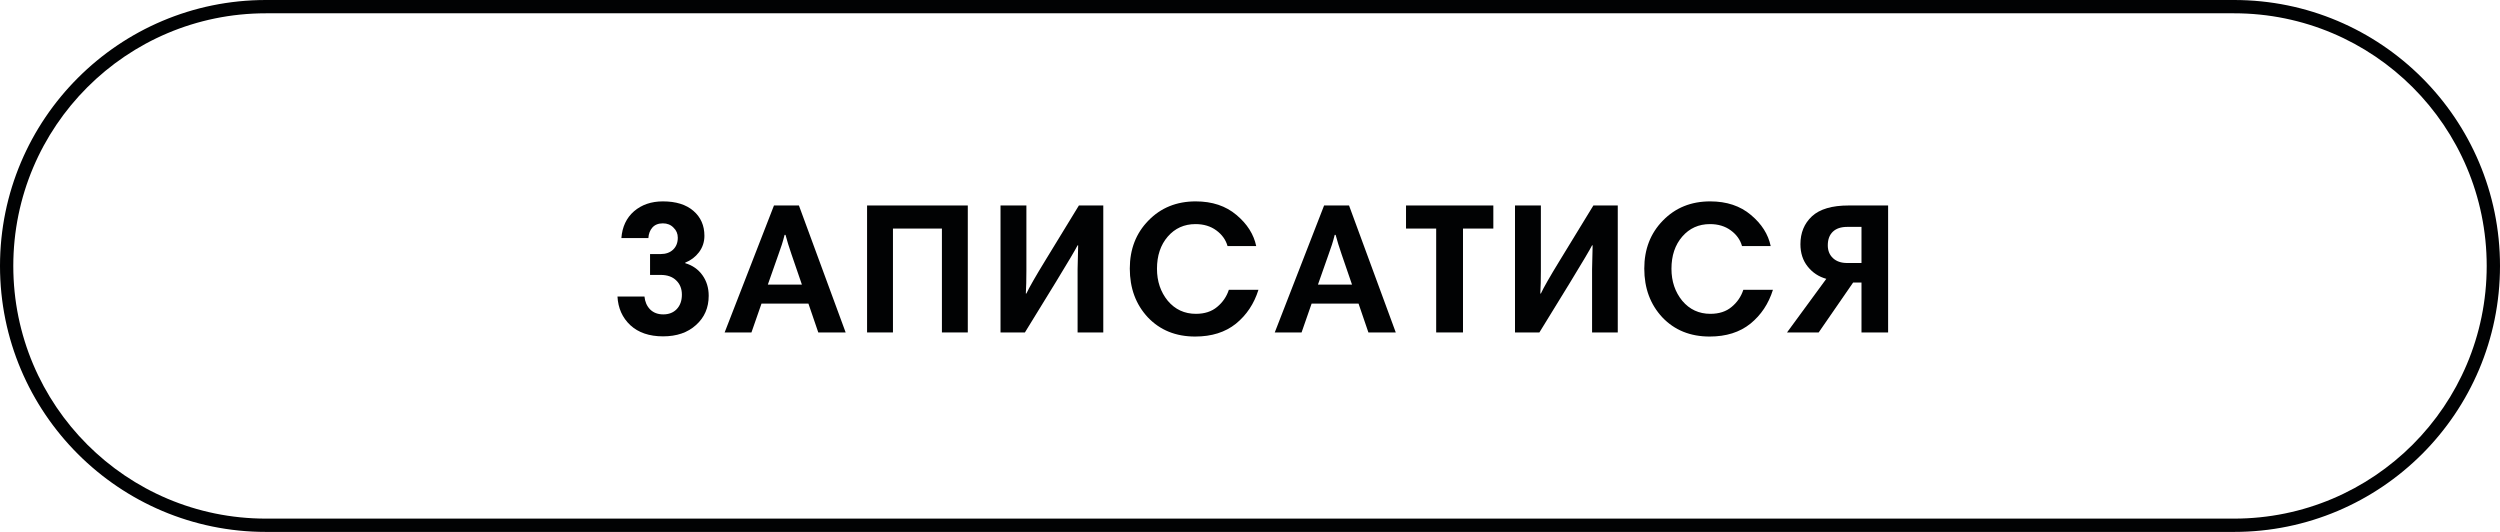 <?xml version="1.0" encoding="UTF-8"?> <svg xmlns="http://www.w3.org/2000/svg" width="188" height="40" viewBox="0 0 188 40" fill="none"> <path fill-rule="evenodd" clip-rule="evenodd" d="M168 1H20C9.507 1 1 9.507 1 20C1 30.493 9.507 39 20 39H168C178.493 39 187 30.493 187 20C187 9.507 178.493 1 168 1ZM20 0C8.954 0 0 8.954 0 20C0 31.046 8.954 40 20 40H168C179.046 40 188 31.046 188 20C188 8.954 179.046 0 168 0H20Z" fill="#010203"></path> <path d="M46.434 22.298H48.464C48.501 22.69 48.641 23.012 48.884 23.264C49.136 23.516 49.467 23.642 49.878 23.642C50.298 23.642 50.634 23.511 50.886 23.25C51.147 22.979 51.278 22.615 51.278 22.158C51.278 21.719 51.138 21.365 50.858 21.094C50.578 20.814 50.186 20.674 49.682 20.674H48.884V19.106H49.668C50.069 19.106 50.387 18.994 50.62 18.77C50.853 18.546 50.97 18.247 50.97 17.874C50.97 17.575 50.863 17.323 50.648 17.118C50.443 16.903 50.177 16.796 49.85 16.796C49.505 16.796 49.239 16.903 49.052 17.118C48.875 17.323 48.777 17.585 48.758 17.902H46.728C46.793 17.053 47.111 16.381 47.68 15.886C48.259 15.391 48.982 15.144 49.85 15.144C50.83 15.144 51.595 15.382 52.146 15.858C52.697 16.334 52.972 16.959 52.972 17.734C52.972 18.191 52.837 18.602 52.566 18.966C52.295 19.321 51.95 19.582 51.53 19.75V19.792C52.071 19.951 52.501 20.249 52.818 20.688C53.135 21.127 53.294 21.645 53.294 22.242C53.294 23.138 52.977 23.871 52.342 24.44C51.717 25.009 50.891 25.294 49.864 25.294C48.828 25.294 48.007 25.014 47.4 24.454C46.803 23.894 46.481 23.175 46.434 22.298Z" fill="#010203"></path> <path d="M54.493 25L58.203 15.452H60.079L63.593 25H61.535L60.793 22.83H57.265L56.509 25H54.493ZM58.539 19.134L57.741 21.402H60.303L59.519 19.12C59.333 18.579 59.183 18.093 59.071 17.664H59.001C58.88 18.149 58.726 18.639 58.539 19.134Z" fill="#010203"></path> <path d="M70.832 25V17.188H67.15V25H65.204V15.452H72.778V25H70.832Z" fill="#010203"></path> <path d="M75.239 15.452H77.185V20.352C77.185 21.024 77.171 21.598 77.143 22.074H77.185C77.381 21.645 77.862 20.805 78.627 19.554L81.133 15.452H82.967V25H81.035V20.254C81.035 19.946 81.049 19.344 81.077 18.448H81.035C80.876 18.765 80.321 19.703 79.369 21.262L77.073 25H75.239V15.452Z" fill="#010203"></path> <path d="M89.917 15.144C91.159 15.144 92.18 15.485 92.983 16.166C93.786 16.838 94.281 17.617 94.467 18.504H92.311C92.18 18.037 91.9 17.645 91.471 17.328C91.042 17.011 90.519 16.852 89.903 16.852C89.054 16.852 88.359 17.165 87.817 17.79C87.276 18.415 87.005 19.223 87.005 20.212C87.005 21.155 87.276 21.957 87.817 22.62C88.368 23.273 89.073 23.6 89.931 23.6C90.585 23.6 91.117 23.427 91.527 23.082C91.947 22.737 92.241 22.307 92.409 21.794H94.635C94.308 22.839 93.744 23.689 92.941 24.342C92.138 24.986 91.117 25.308 89.875 25.308C88.419 25.308 87.234 24.827 86.319 23.866C85.414 22.895 84.961 21.673 84.961 20.198C84.961 18.742 85.428 17.538 86.361 16.586C87.294 15.625 88.48 15.144 89.917 15.144Z" fill="#010203"></path> <path d="M95.862 25L99.572 15.452H101.448L104.962 25H102.904L102.162 22.83H98.634L97.878 25H95.862ZM99.908 19.134L99.11 21.402H101.672L100.888 19.12C100.702 18.579 100.552 18.093 100.44 17.664H100.37C100.249 18.149 100.095 18.639 99.908 19.134Z" fill="#010203"></path> <path d="M108.001 25V17.188H105.733V15.452H112.299V17.188H110.017V25H108.001Z" fill="#010203"></path> <path d="M113.928 15.452H115.874V20.352C115.874 21.024 115.86 21.598 115.832 22.074H115.874C116.07 21.645 116.551 20.805 117.316 19.554L119.822 15.452H121.656V25H119.724V20.254C119.724 19.946 119.738 19.344 119.766 18.448H119.724C119.565 18.765 119.01 19.703 118.058 21.262L115.762 25H113.928V15.452Z" fill="#010203"></path> <path d="M128.606 15.144C129.848 15.144 130.87 15.485 131.672 16.166C132.475 16.838 132.97 17.617 133.156 18.504H131C130.87 18.037 130.59 17.645 130.16 17.328C129.731 17.011 129.208 16.852 128.592 16.852C127.743 16.852 127.048 17.165 126.506 17.79C125.965 18.415 125.694 19.223 125.694 20.212C125.694 21.155 125.965 21.957 126.506 22.62C127.057 23.273 127.762 23.6 128.62 23.6C129.274 23.6 129.806 23.427 130.216 23.082C130.636 22.737 130.93 22.307 131.098 21.794H133.324C132.998 22.839 132.433 23.689 131.63 24.342C130.828 24.986 129.806 25.308 128.564 25.308C127.108 25.308 125.923 24.827 125.008 23.866C124.103 22.895 123.65 21.673 123.65 20.198C123.65 18.742 124.117 17.538 125.05 16.586C125.984 15.625 127.169 15.144 128.606 15.144Z" fill="#010203"></path> <path d="M134.384 25L137.338 20.968C136.768 20.809 136.302 20.501 135.938 20.044C135.574 19.587 135.392 19.027 135.392 18.364C135.392 17.505 135.681 16.805 136.26 16.264C136.848 15.723 137.767 15.452 139.018 15.452H141.986V25H139.984V21.248H139.354L136.764 25H134.384ZM137.45 18.448C137.45 18.849 137.58 19.171 137.842 19.414C138.103 19.657 138.458 19.778 138.906 19.778H139.984V17.062H138.92C138.444 17.062 138.08 17.183 137.828 17.426C137.576 17.669 137.45 18.009 137.45 18.448Z" fill="#010203"></path> </svg> 